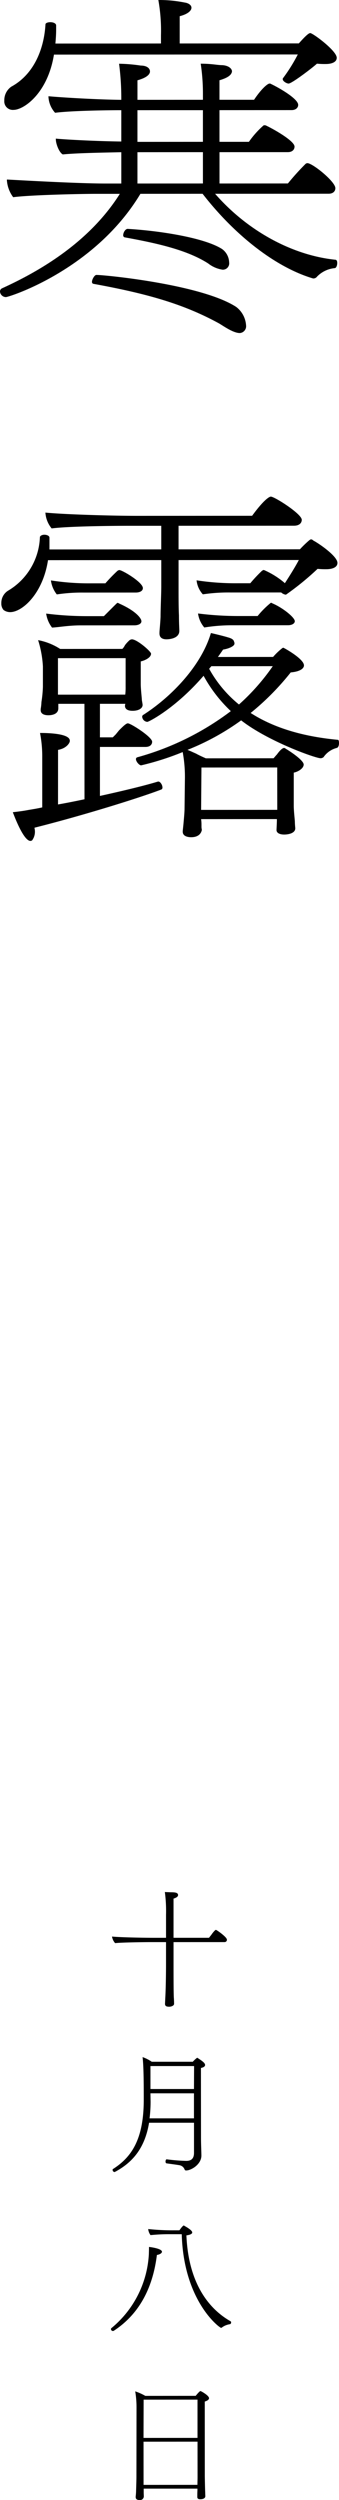 <svg xmlns="http://www.w3.org/2000/svg" viewBox="0 0 65.44 481.702"><g id="レイヤー_2" data-name="レイヤー 2"><g id="レイヤー_1-2" data-name="レイヤー 1"><path d="M65.1,50.673c0,.5-.212.993-.5.993A5.443,5.443,0,0,0,61.2,53.3a.867.867,0,0,1-.71.355c-.142,0-.213-.071-.284-.071-7.172-2.2-14.985-8.369-21.1-16.247l-12,.007c-8.795,14.632-25.335,19.9-25.974,19.9A1.157,1.157,0,0,1,0,56.178a.687.687,0,0,1,.425-.641c7.027-3.2,16.751-8.742,22.709-18.188l-4.544,0c-3.194,0-12.85.22-16.045.648a6.173,6.173,0,0,1-1.209-3.194v-.213c1.42.07,13.491.773,18.957.77l3.124,0,0-6.035c-2.911.072-8.591.147-11.289.432-.71-.354-1.35-2.058-1.35-2.91v-.142c1.206.141,7.312.493,12.637.562l0-6.036h-.142c-1.988,0-9.372.077-12.637.5a4.967,4.967,0,0,1-1.28-3.05v-.143c1.278.142,8.52.633,14.058.7v-.709a51.4,51.4,0,0,0-.429-6.248,31.081,31.081,0,0,1,4.189.353c1.136,0,1.775.5,1.775,1.134,0,.569-.638,1.208-2.413,1.706l0,3.762,12.637-.008v-.85s0-.143,0-.427a38.566,38.566,0,0,0-.428-5.679c2.2,0,3.2.283,4.189.282,1.135.07,1.846.637,1.846,1.206-.07.638-.709,1.207-2.413,1.705l0,3.761,6.675,0c1.418-2.129,2.625-3.125,2.98-3.125a.421.421,0,0,1,.283.072c1.492.709,5.256,2.836,5.257,4.042,0,.5-.426,1-1.278,1l-13.916.008,0,6.105,5.68,0a17.429,17.429,0,0,1,2.7-3.054c.142-.142.213-.142.284-.142a.648.648,0,0,1,.355.07c1.634.781,5.469,2.98,5.47,4.044,0,.569-.426,1.066-1.278,1.067l-13.206.006,0,6.036,13.206-.007a47.583,47.583,0,0,1,3.335-3.7.6.6,0,0,1,.425-.213c.994,0,5.4,3.546,5.4,4.825,0,.5-.355,1.064-1.278,1.065l-21.938.013c6.323,7.238,14.988,11.849,23.153,12.7C65.031,50.033,65.1,50.389,65.1,50.673ZM62.879,12.335a14.618,14.618,0,0,1-1.7-.07c-.568.569-4.826,3.837-5.465,3.838-.355,0-1.136-.426-1.136-.852a.26.26,0,0,1,.071-.213,31.685,31.685,0,0,0,2.837-4.546l-47.071.028c-1.2,7.455-5.817,10.652-7.8,10.653A1.639,1.639,0,0,1,.831,19.4a3.174,3.174,0,0,1,1.347-2.7c4.329-2.345,6.315-7.174,6.6-12,0-.284.5-.426.923-.426.568,0,1.136.212,1.136.638v.853c0,.851-.069,1.774-.14,2.627l20.376-.012V6.815A33.732,33.732,0,0,0,30.567,0,25.386,25.386,0,0,1,35.68.494c.568.07,1.278.426,1.278.993,0,.64-.851,1.279-2.271,1.635l0,5.254,23-.014c.639-.71,1.774-1.989,2.2-1.989.5,0,5.114,3.405,5.114,4.754C65.009,11.908,64.157,12.334,62.879,12.335ZM46.3,64.173c-1.349,0-3.337-1.489-4.119-1.914-6.533-3.547-13.28-5.6-24.214-7.583a.392.392,0,0,1-.213-.356c0-.5.5-1.348.851-1.348,1.7,0,20.306,1.834,26.983,6.161A4.846,4.846,0,0,1,47.5,62.681,1.322,1.322,0,0,1,46.3,64.173Zm-3.343-12.21a5.934,5.934,0,0,1-2.77-1.2c-4.191-2.695-10.3-3.97-16.12-5.032a.389.389,0,0,1-.284-.426c0-.5.425-1.207.851-1.207,6.106.351,14.84,1.695,18.249,3.894a3.309,3.309,0,0,1,1.351,2.555A1.227,1.227,0,0,1,42.952,51.963ZM26.533,21.23l0,6.106,12.637-.008,0-6.1Zm0,8.094,0,6.035,12.638-.007,0-6.036Z"/><path d="M63.006,109.675a14.419,14.419,0,0,1-1.7-.071,53.718,53.718,0,0,1-6.1,4.974h-.072a1.618,1.618,0,0,1-.852-.426l-9.726.006a33.447,33.447,0,0,0-5.4.358,4.747,4.747,0,0,1-1.209-2.7,50.133,50.133,0,0,0,7.952.563h2.415a28.465,28.465,0,0,1,2.27-2.415c.142-.07.213-.143.355-.143a16.011,16.011,0,0,1,3.906,2.412l.142.142c.781-1.207,1.915-2.982,2.7-4.475l-23.217.014,0,5.751c0,1.207,0,3.479.074,4.9,0,1.562.073,2.485.073,2.982,0,1.633-2.343,1.634-2.485,1.635-.638,0-1.348-.213-1.349-1.136v-.071c0-.568.141-1.562.211-3.124,0-1.633.14-4.472.139-5.821l0-5.112-21.867.013c-.99,6.462-4.965,10.012-7.307,10.013a2.1,2.1,0,0,1-1.278-.424,1.852,1.852,0,0,1-.427-1.278,2.777,2.777,0,0,1,1.276-2.414,12.508,12.508,0,0,0,6.171-10.3c0-.283.426-.5.852-.5.5,0,.994.212.994.567v2.272l21.584-.013,0-4.544-6.248,0c-2.911,0-11.714.077-14.909.506a5.282,5.282,0,0,1-1.209-3.054c3.48.354,12.923.633,17.821.63l22.081-.012c2.128-2.913,3.264-3.695,3.619-3.695.71,0,5.966,3.333,5.966,4.469,0,.568-.425,1.137-1.491,1.138l-22.293.012,0,4.544,23.43-.013a21.509,21.509,0,0,1,1.845-1.777c.141-.071.213-.141.283-.141a.61.61,0,0,1,.427.213c1.207.637,4.687,3.049,4.688,4.328C65.136,109.39,64,109.675,63.006,109.675Zm-56.343,49.8c0,.212.071.354.071.567a2.767,2.767,0,0,1-.567,1.917c-.071,0-.212.071-.284.071-1.42,0-3.34-5.394-3.411-5.536q1.917-.214,2.982-.428c.852-.142,1.775-.285,2.7-.5l0-9.656a23.679,23.679,0,0,0-.429-4.686c2.911,0,5.751.352,5.752,1.489v.07c0,.356-.638,1.42-2.271,1.7L11.2,155c1.633-.285,3.407-.641,5.111-1l-.01-18.389-5.041,0v.853c0,1.207-1.348,1.349-1.916,1.349-.852,0-1.491-.283-1.491-.993,0-.07,0-.141,0-.213A9.32,9.32,0,0,0,8,135.266a23.756,23.756,0,0,0,.282-2.912l0-3.975a20.565,20.565,0,0,0-.926-5.041,11.909,11.909,0,0,1,4.261,1.7l12-.007a2.6,2.6,0,0,0,.5-.711,6.3,6.3,0,0,1,.922-.994,1,1,0,0,1,.426-.142c.994,0,3.693,2.339,3.693,2.766,0,.71-1.064,1.278-1.987,1.491l0,4.331c0,1.066.214,2.7.214,3.124.072.427.143.782.143.923,0,.71-.851,1.138-1.916,1.138-1.207,0-1.491-.5-1.491-.993l.07-.356-4.9,0,0,6.461h2.484l.568-.568.638-.781c.709-.71,1.349-1.35,1.7-1.35.567,0,4.687,2.624,4.688,3.547,0,.5-.355.994-1.278,1l-8.8,0,0,9.442c4.543-1,8.661-1.993,11.216-2.774h.071c.355,0,.781.639.781,1.136a.387.387,0,0,1-.283.425C26.965,153.715,16.033,157.128,6.663,159.478ZM27.3,119.705c0,.5-.639.782-1.349.782l-10.365.006c-2.343,0-4.189.358-5.538.43a5.773,5.773,0,0,1-1.137-2.7,63.1,63.1,0,0,0,8.094.493l3.053,0c2.554-2.557,2.554-2.557,2.625-2.557.142,0,.213.07.355.142C26.234,117.718,27.3,119.137,27.3,119.705Zm.28-6.389c0,.568-.638.853-1.348.853l-10.011.006a32.243,32.243,0,0,0-5.254.357,5.466,5.466,0,0,1-1.137-2.7,47.2,47.2,0,0,0,7.811.562h2.7a33,33,0,0,1,2.342-2.416c.142-.07.213-.141.355-.141C23.6,109.84,27.579,112.18,27.58,113.316Zm-3.329,13.491-13.063.007,0,7.03,12.992-.008a11.7,11.7,0,0,0,.07-1.491ZM65.44,143.185c0,.425-.142.851-.425.922a4.413,4.413,0,0,0-2.556,1.777.939.939,0,0,1-.567.213c-.994,0-10.155-3.26-15.34-7.3a47.5,47.5,0,0,1-10.363,5.686c.568.212,1.136.5,1.634.709.639.355,1.278.638,1.917.921L52.8,146.1c.213-.213.425-.5.638-.71.213-.284.923-1.279,1.419-1.279a.537.537,0,0,1,.285.142c1.42.851,3.48,2.341,3.48,3.051,0,.781-1.135,1.42-1.916,1.563l0,6.39c0,1.065.215,2.7.215,3.124S57,159.519,57,159.59c0,.994-1.419,1.208-2.13,1.208-1.065,0-1.491-.425-1.491-.852,0-.213.07-1.42.07-1.845v-.285l-14.626.009a7.606,7.606,0,0,1,.072,1.066v.5a3.979,3.979,0,0,0,.071.5c-.071.427-.425,1.421-2.058,1.422-.852,0-1.634-.284-1.634-1.065V160.1s.071-.639.142-1.349c.07-.853.211-2.2.21-2.983l.068-5.61a26.168,26.168,0,0,0-.429-5.253,52.714,52.714,0,0,1-8.021,2.561c-.355,0-1-.709-1-1.206a.363.363,0,0,1,.284-.356,53.4,53.4,0,0,0,18.029-8.885,27.35,27.35,0,0,1-5.258-6.813c-5.392,6.251-10.574,8.882-10.858,8.882a1.069,1.069,0,0,1-.994-.994.391.391,0,0,1,.213-.356c5.535-3.552,11.211-9.519,13.054-15.769,0,0,2.2.5,3.338.85.5.142,1.065.355,1.136.852a.427.427,0,0,1,.071.284v.071c0,.426-.922.923-2.2,1.137-.284.426-.639.923-.994,1.421l10.65-.007a12.509,12.509,0,0,1,1.7-1.634.532.532,0,0,1,.283-.142c.071,0,3.978,2.129,3.978,3.406,0,.64-.851,1.207-2.555,1.351a50.2,50.2,0,0,1-7.735,7.814c4.405,2.837,10.015,4.538,16.831,5.173C65.369,142.545,65.44,142.829,65.44,143.185Zm-8.534-23.5c0,.5-.638.782-1.277.783l-10.792.006a33.228,33.228,0,0,0-5.4.428,5.212,5.212,0,0,1-1.208-2.7,61.763,61.763,0,0,0,7.952.492l3.55,0a17.063,17.063,0,0,1,2.555-2.555c.142,0,.212.069.355.14C54.633,117.134,56.906,118.979,56.906,119.688Zm-3.391,28.189-14.626.009-.066,8.165,14.7-.009V155.9ZM40.8,128.359l-.426.5a23.442,23.442,0,0,0,5.755,6.883,41.7,41.7,0,0,0,6.528-7.387Z"/><path d="M43.8,373.722a.437.437,0,0,1-.449.475L33.5,374.2l0,4.3c0,4.824.028,5.649.053,6.348.026.25.051.9.052,1.225,0,.4-.551.55-.851.575-.4,0-.9,0-.9-.549v-.05s.024-.45.049-1.05c.124-2.024.147-5.773.146-6.5l0-4.3-3,0c-1.049,0-5.673.053-6.823.2a2.442,2.442,0,0,1-.6-1.275c1.275.149,5.924.246,8.1.245h2.324l0-4.4a27.852,27.852,0,0,0-.227-4.424c.3.026.675.026,1.05.049.825,0,1.5.024,1.5.549,0,.275-.3.5-.874.676l0,7.548,6.848,0c.075-.1.225-.3.45-.576.249-.376.724-.951.874-.951a.192.192,0,0,1,.125.051C42.248,372.149,43.8,373.272,43.8,373.722Z"/><path d="M39.588,397.875c0,.275-.3.475-.8.576L38.8,412c0,1.075.078,2.749.078,3.324,0,1.7-1.973,2.875-2.948,2.876a.291.291,0,0,1-.3-.2,1.285,1.285,0,0,0-1.049-.825c-.576-.1-1.551-.223-2.426-.347-.15-.026-.2-.176-.2-.351,0-.2.074-.425.224-.425H32.2a35.825,35.825,0,0,0,3.75.3c.9,0,1.5-.375,1.5-1.55l0-5.8-8.673,0c-.822,4.949-3.22,7.675-6.593,9.477-.025.024-.051.024-.1.024a.432.432,0,0,1-.35-.424.186.186,0,0,1,.1-.175c3.523-2.251,5.92-5.653,5.916-13.351,0-2.474,0-6.4-.23-8.2a7.448,7.448,0,0,1,1.775.9l7.923,0a5.274,5.274,0,0,1,.774-.726c.025-.025.051-.05.075-.05s.025.025.05.025C39.088,397.126,39.588,397.5,39.588,397.875Zm-10.544,5.456.026,1.6a25.982,25.982,0,0,1-.2,3.225l8.572,0,0-4.824Zm0-5.249v4.423l8.4,0,.022-4.423Z"/><path d="M31.261,433.854c0,.3-.474.551-.974.626-.721,5.823-3.068,11.174-8.314,14.6a.3.3,0,0,1-.2.05.381.381,0,0,1-.351-.375.224.224,0,0,1,.076-.174,19.821,19.821,0,0,0,7.24-14.3c0-.25.024-.75.024-1.1,0-.1,0-.175,0-.25C29.261,432.98,31.261,433.279,31.261,433.854Zm13.356,13.613c0,.176-.125.351-.226.351a3.361,3.361,0,0,0-1.574.65.188.188,0,0,1-.15.051c-.275,0-7.226-5.1-7.584-18.041h-2.1a35.431,35.431,0,0,0-3.924.178,2.322,2.322,0,0,1-.45-1.175,43.238,43.238,0,0,0,5,.247h1.024c.4-.575.724-.925.825-.925a.224.224,0,0,1,.15.075c1.274.7,1.5,1.074,1.5,1.274,0,.224-.324.45-1.124.55.456,10.8,5.731,14.968,8.507,16.541A.262.262,0,0,1,44.617,447.467Z"/><path d="M40.351,462.075c0,.2-.175.45-.824.65l.008,14.37c0,.3.051,2.8.076,3.049,0,.275.025.75.025.825,0,.2-.174.575-.973.576-.425,0-.576-.15-.576-.45,0-.125,0-.925.025-1.175V479.5l-10.373,0v.826c0,.125.024.549.024.674a.736.736,0,0,1-.848.7c-.351,0-.725-.125-.725-.575v-.075c0-.025.049-.425.073-.875.025-.925.074-2.274.074-2.974l.017-13.471a18.572,18.572,0,0,0-.252-2.974,10.8,10.8,0,0,1,1.95.873l9.723-.006c.524-.649.824-.924.924-.924S40.35,461.55,40.351,462.075Zm-2.225.276-10.4.006-.021,7.373,10.422-.006Zm.005,8.1-10.423.006.005,8.322,10.4-.006c0-.525.024-1.125.024-1.325Z"/></g></g></svg>